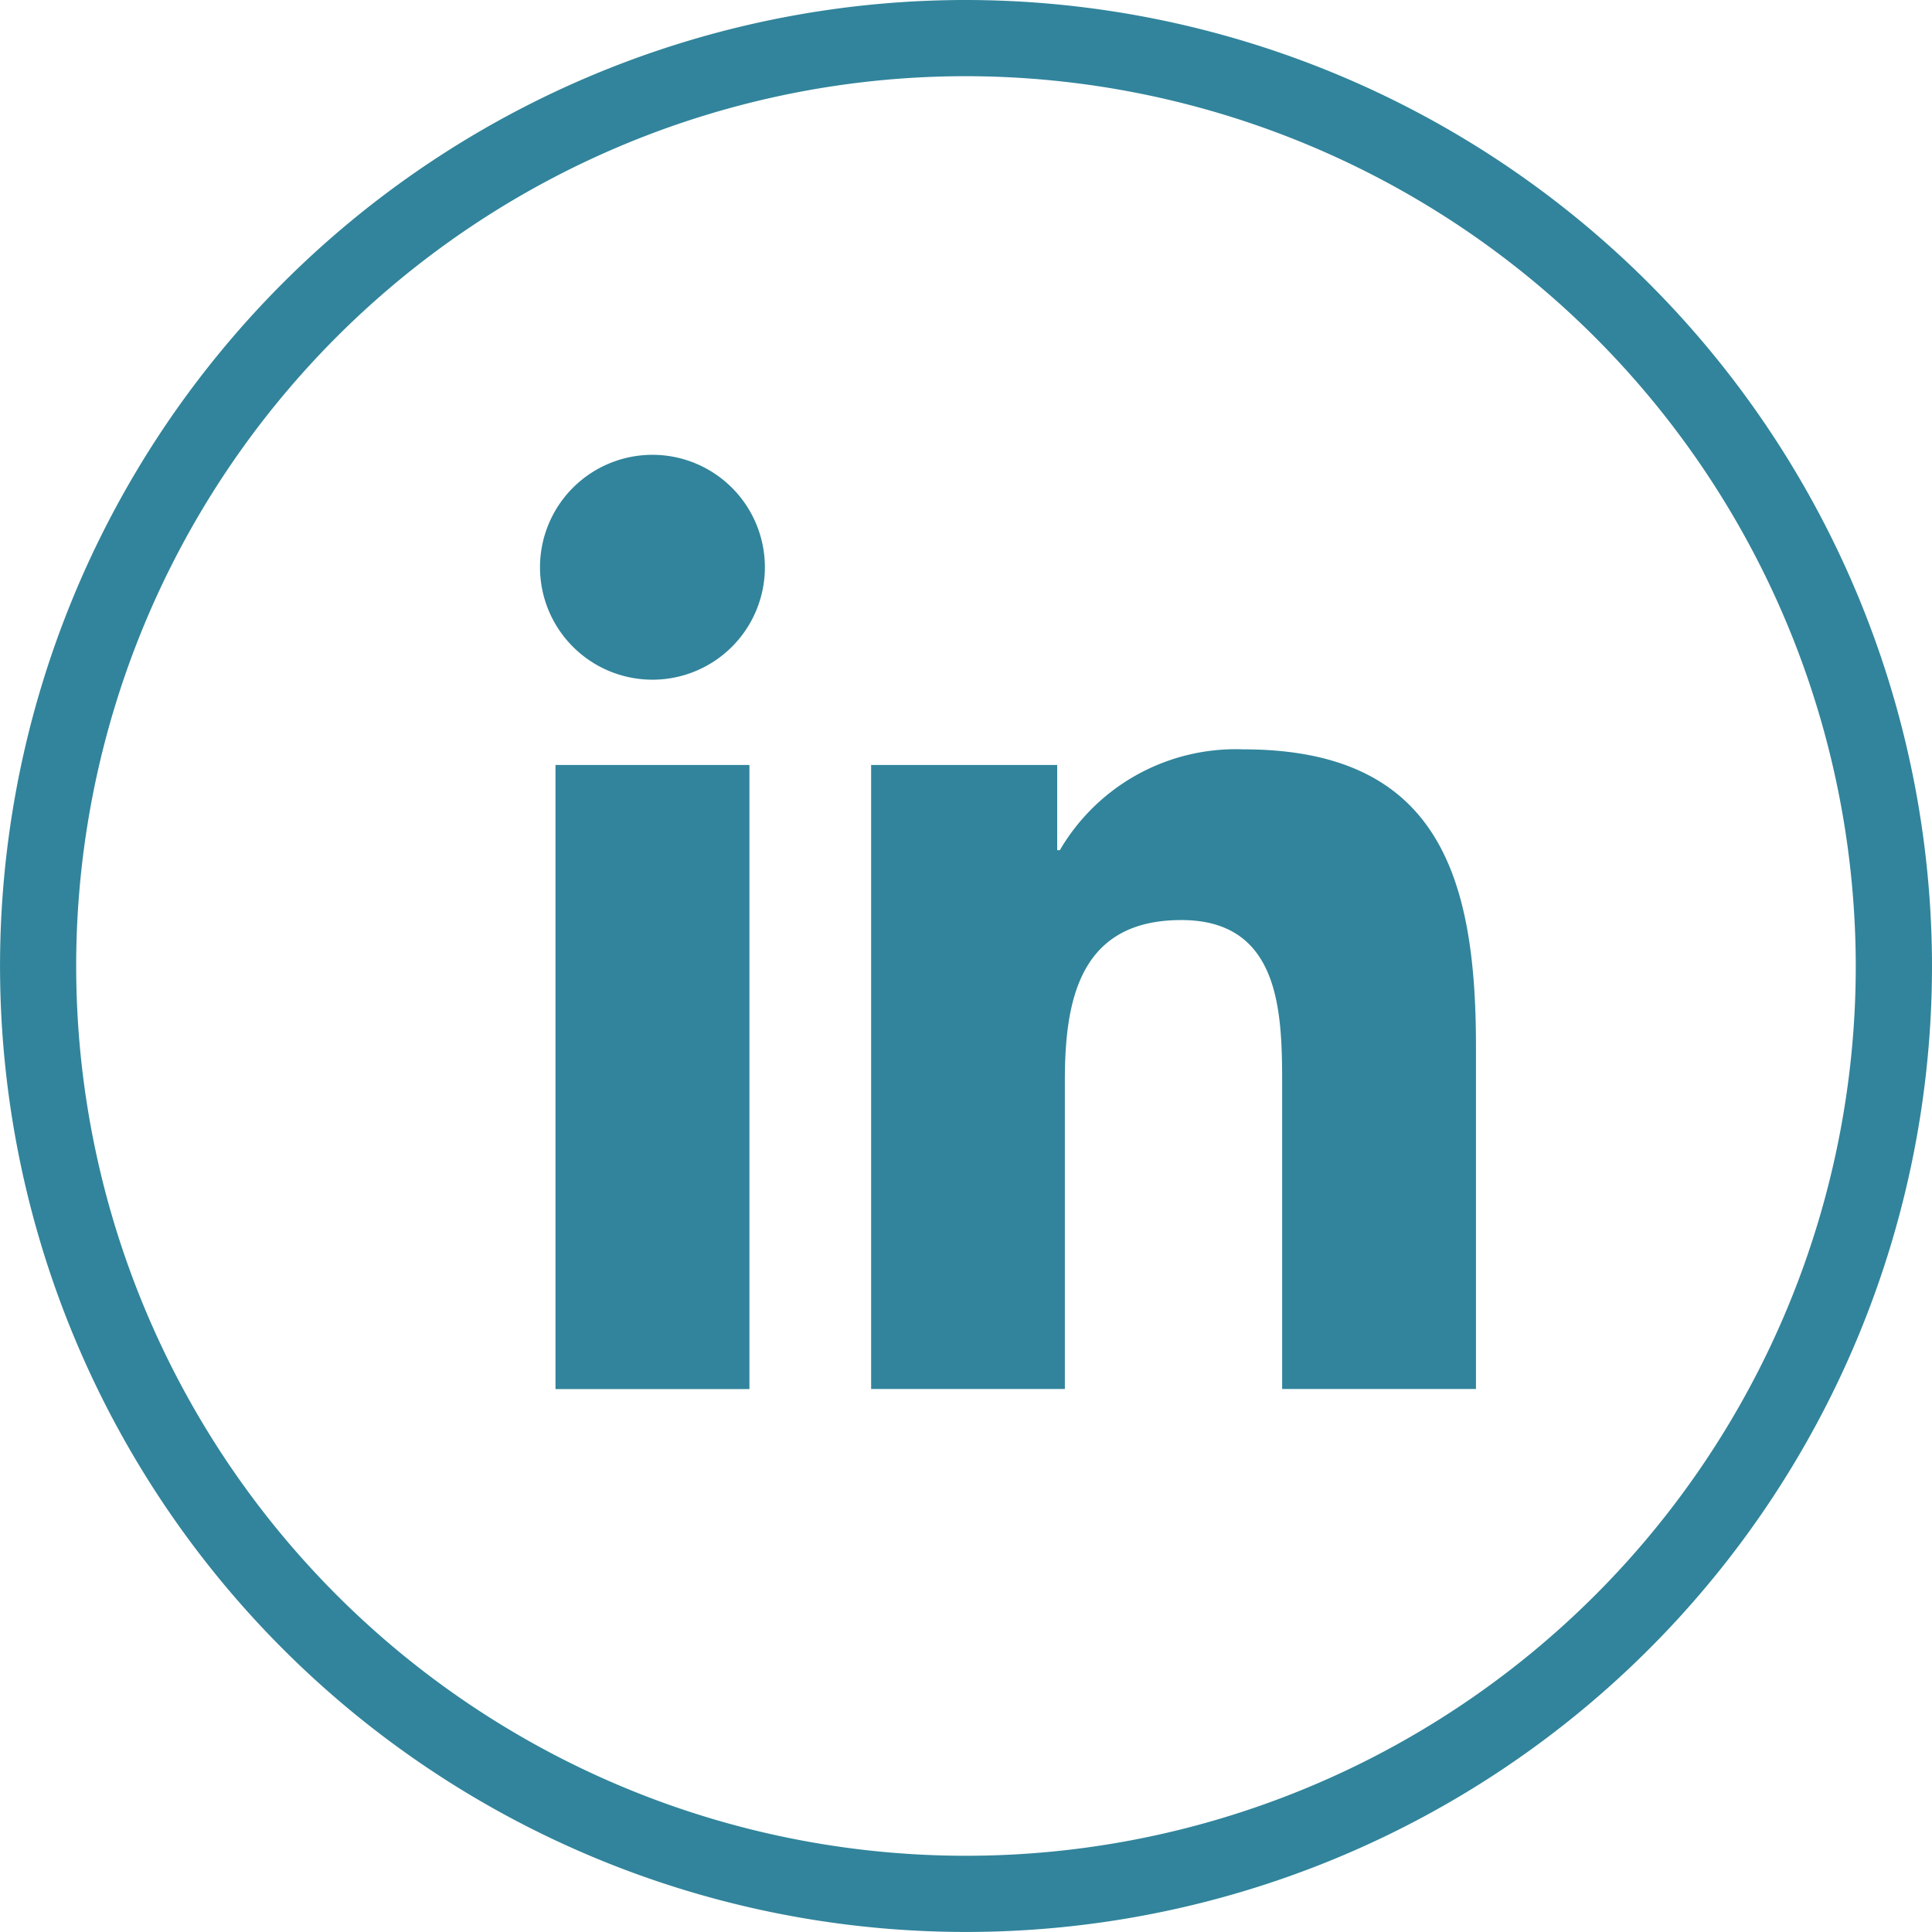 <svg id="linkedin" xmlns="http://www.w3.org/2000/svg" width="46.153" height="46.152" viewBox="0 0 46.153 46.152">
  <g id="Group_404" data-name="Group 404" transform="translate(0 0)">
    <path id="Path_708" data-name="Path 708" d="M26.816,3.74A23.076,23.076,0,1,0,49.893,26.816,23.1,23.1,0,0,0,26.816,3.74ZM48.072,26.816A21.256,21.256,0,1,1,26.816,5.56,21.28,21.28,0,0,1,48.072,26.816Z" transform="translate(-3.74 -3.74)" fill="#31849b"/>
  </g>
  <g id="Group_405" data-name="Group 405" transform="translate(12.9 10.865)">
    <path id="Path_709" data-name="Path 709" d="M42.12,43.169h4.633V58.078H42.12Zm2.318-7.409a2.686,2.686,0,1,1-2.688,2.685,2.686,2.686,0,0,1,2.688-2.685" transform="translate(-41.75 -35.76)" fill="#31849b"/>
    <path id="Path_710" data-name="Path 710" d="M67,58.593h4.445v2.036h.063a4.868,4.868,0,0,1,4.383-2.409c4.693,0,5.558,3.089,5.558,7.1V73.5h-4.63V66.252c0-1.729-.031-3.954-2.409-3.954-2.412,0-2.782,1.883-2.782,3.828V73.5H67Z" transform="translate(-59.09 -51.184)" fill="#31849b"/>
  </g>
</svg>
